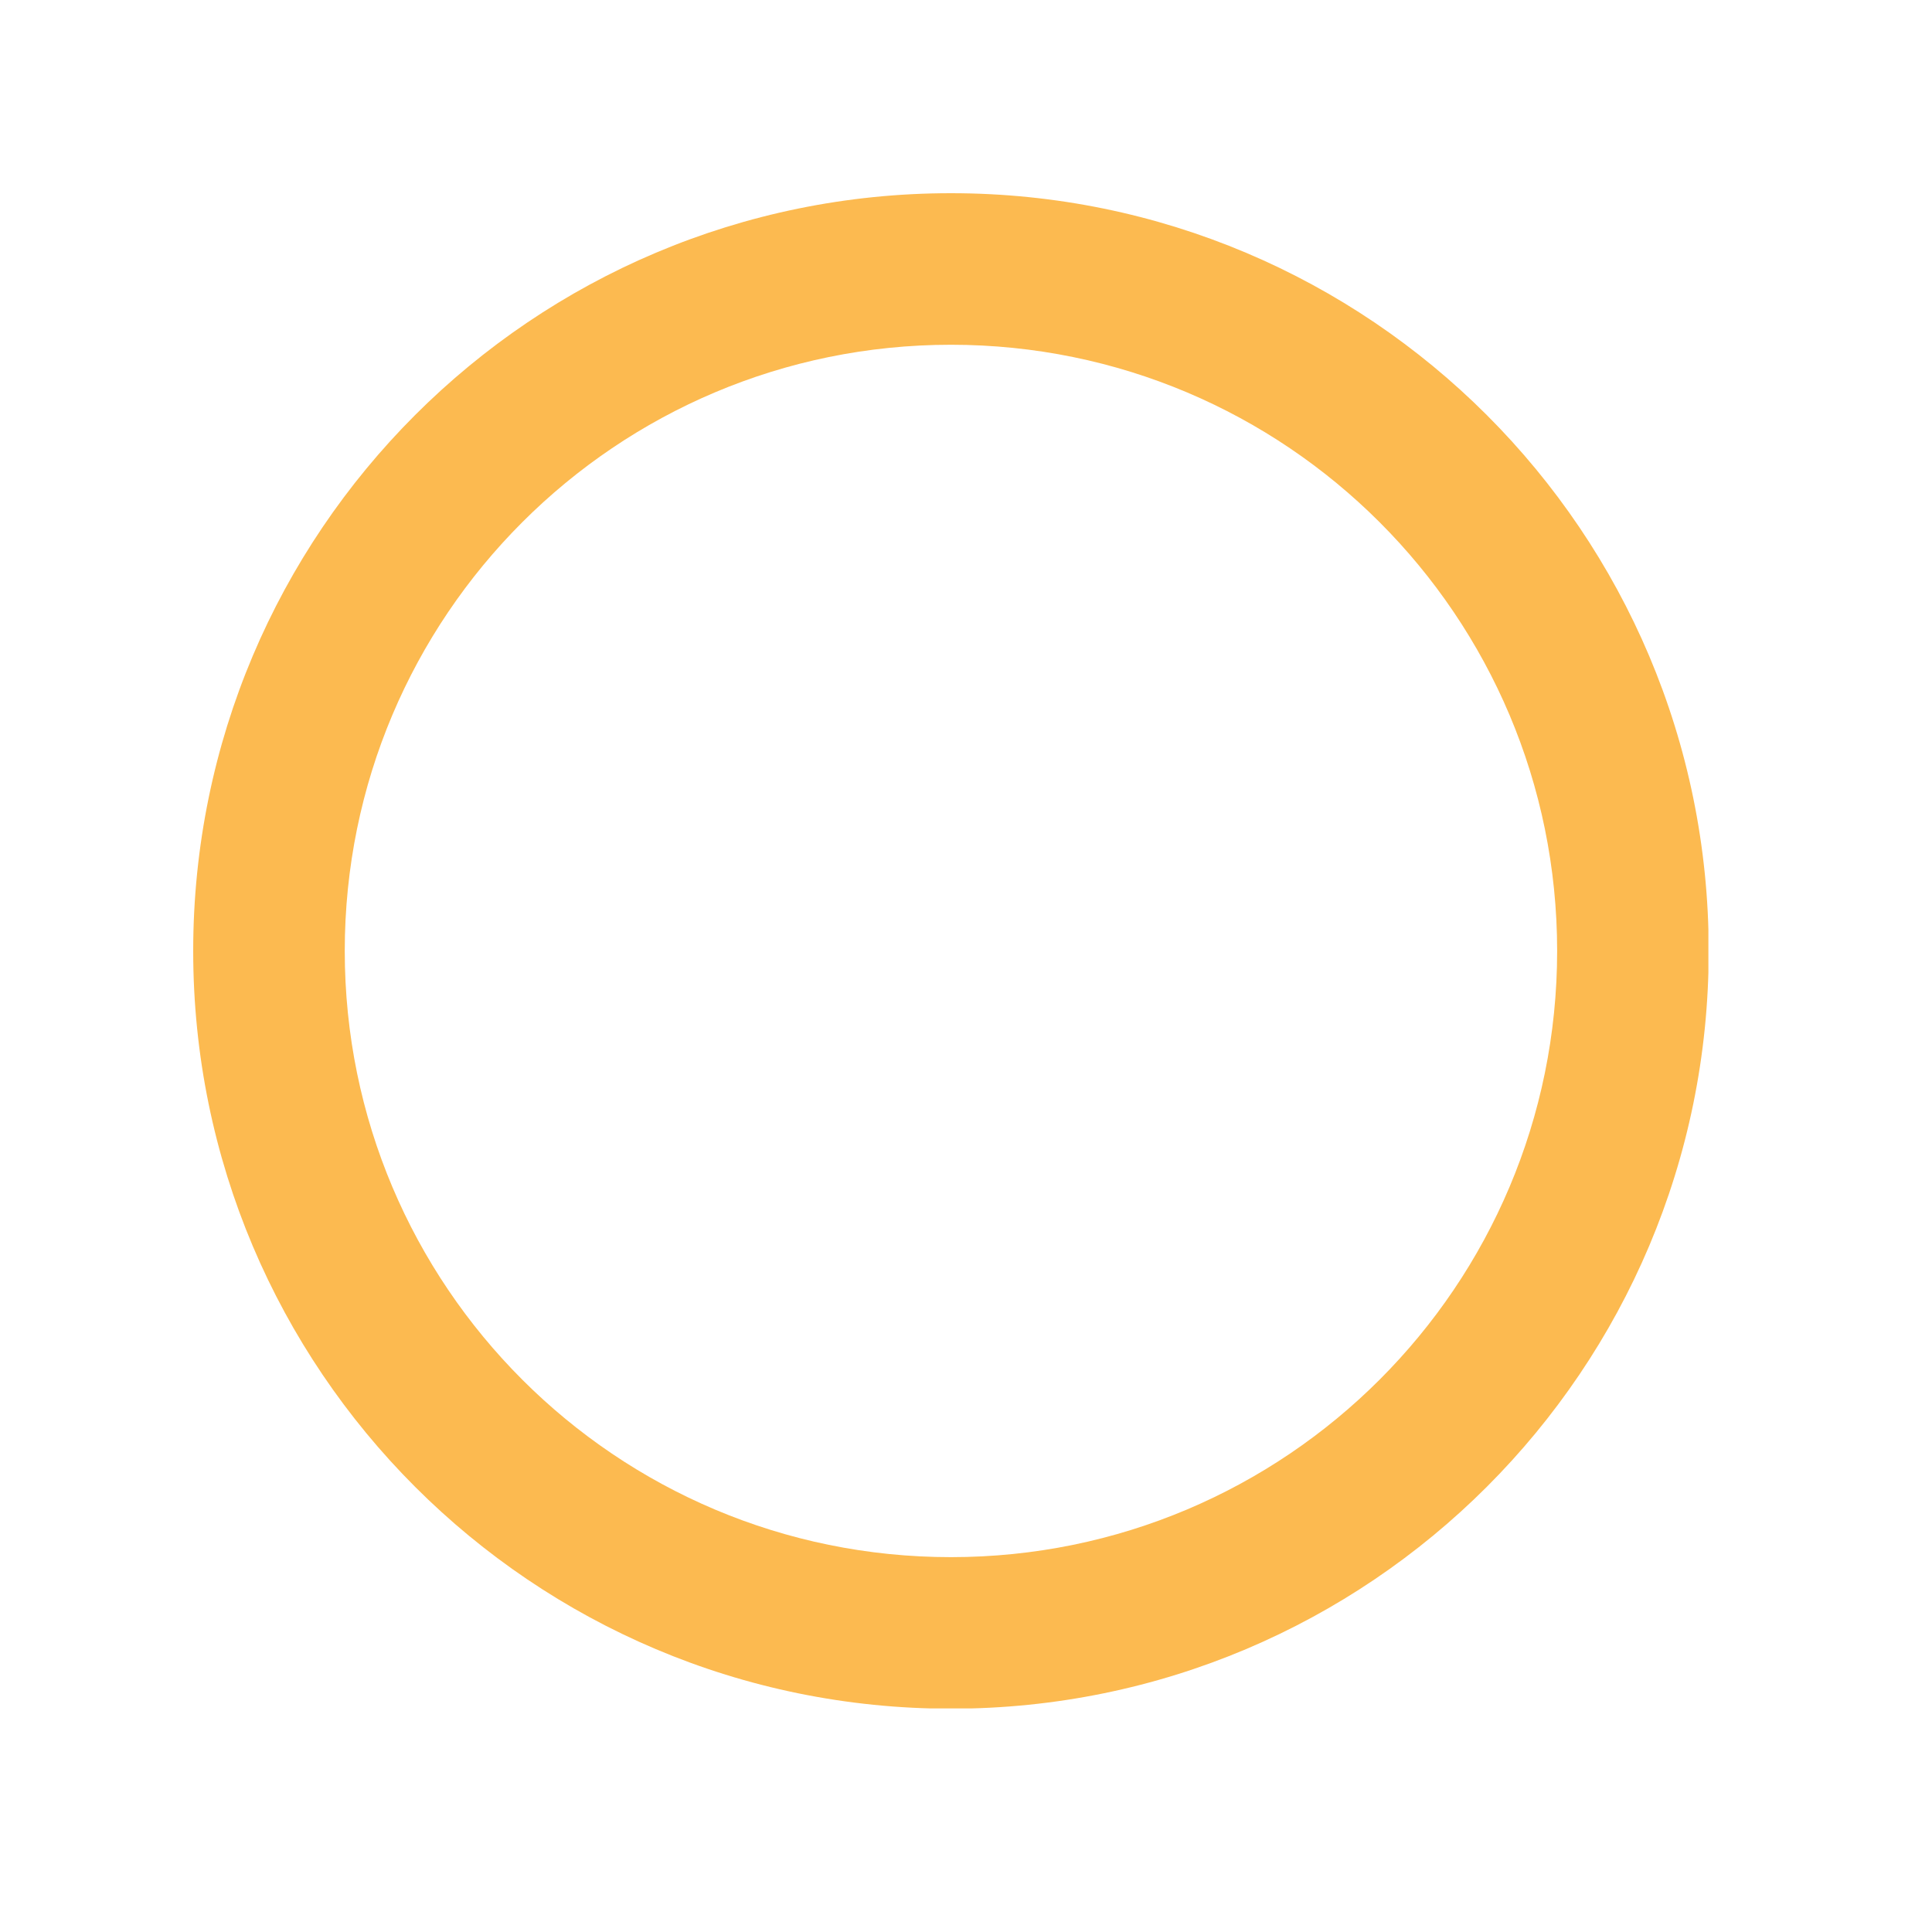 <svg xmlns="http://www.w3.org/2000/svg" xmlns:xlink="http://www.w3.org/1999/xlink" width="1080" zoomAndPan="magnify" viewBox="0 0 810 810" height="1080" preserveAspectRatio="xMidYMid meet" version="1.0"><defs><clipPath id="cd5980c7f5"><path d="M 81 81 L 716.25 81 L 716.25 716.25 L 81 716.25 Z M 81 81 " clip-rule="nonzero"/></clipPath></defs><g clip-path="url(#cd5980c7f5)"><path fill="#fcba50" d="M 398.688 81 C 223.168 81 81 223.168 81 398.691 C 81 574.211 223.168 716.379 398.688 716.379 C 574.211 716.379 716.379 574.211 716.379 398.691 C 716.379 223.168 574.211 81 398.688 81 Z M 398.688 652.84 C 258.27 652.84 144.539 539.109 144.539 398.691 C 144.539 258.27 258.27 144.539 398.688 144.539 C 539.109 144.539 652.84 258.27 652.84 398.691 C 652.84 539.109 539.109 652.84 398.688 652.84 Z M 398.688 652.84 " fill-opacity="1" fill-rule="nonzero"/></g></svg>